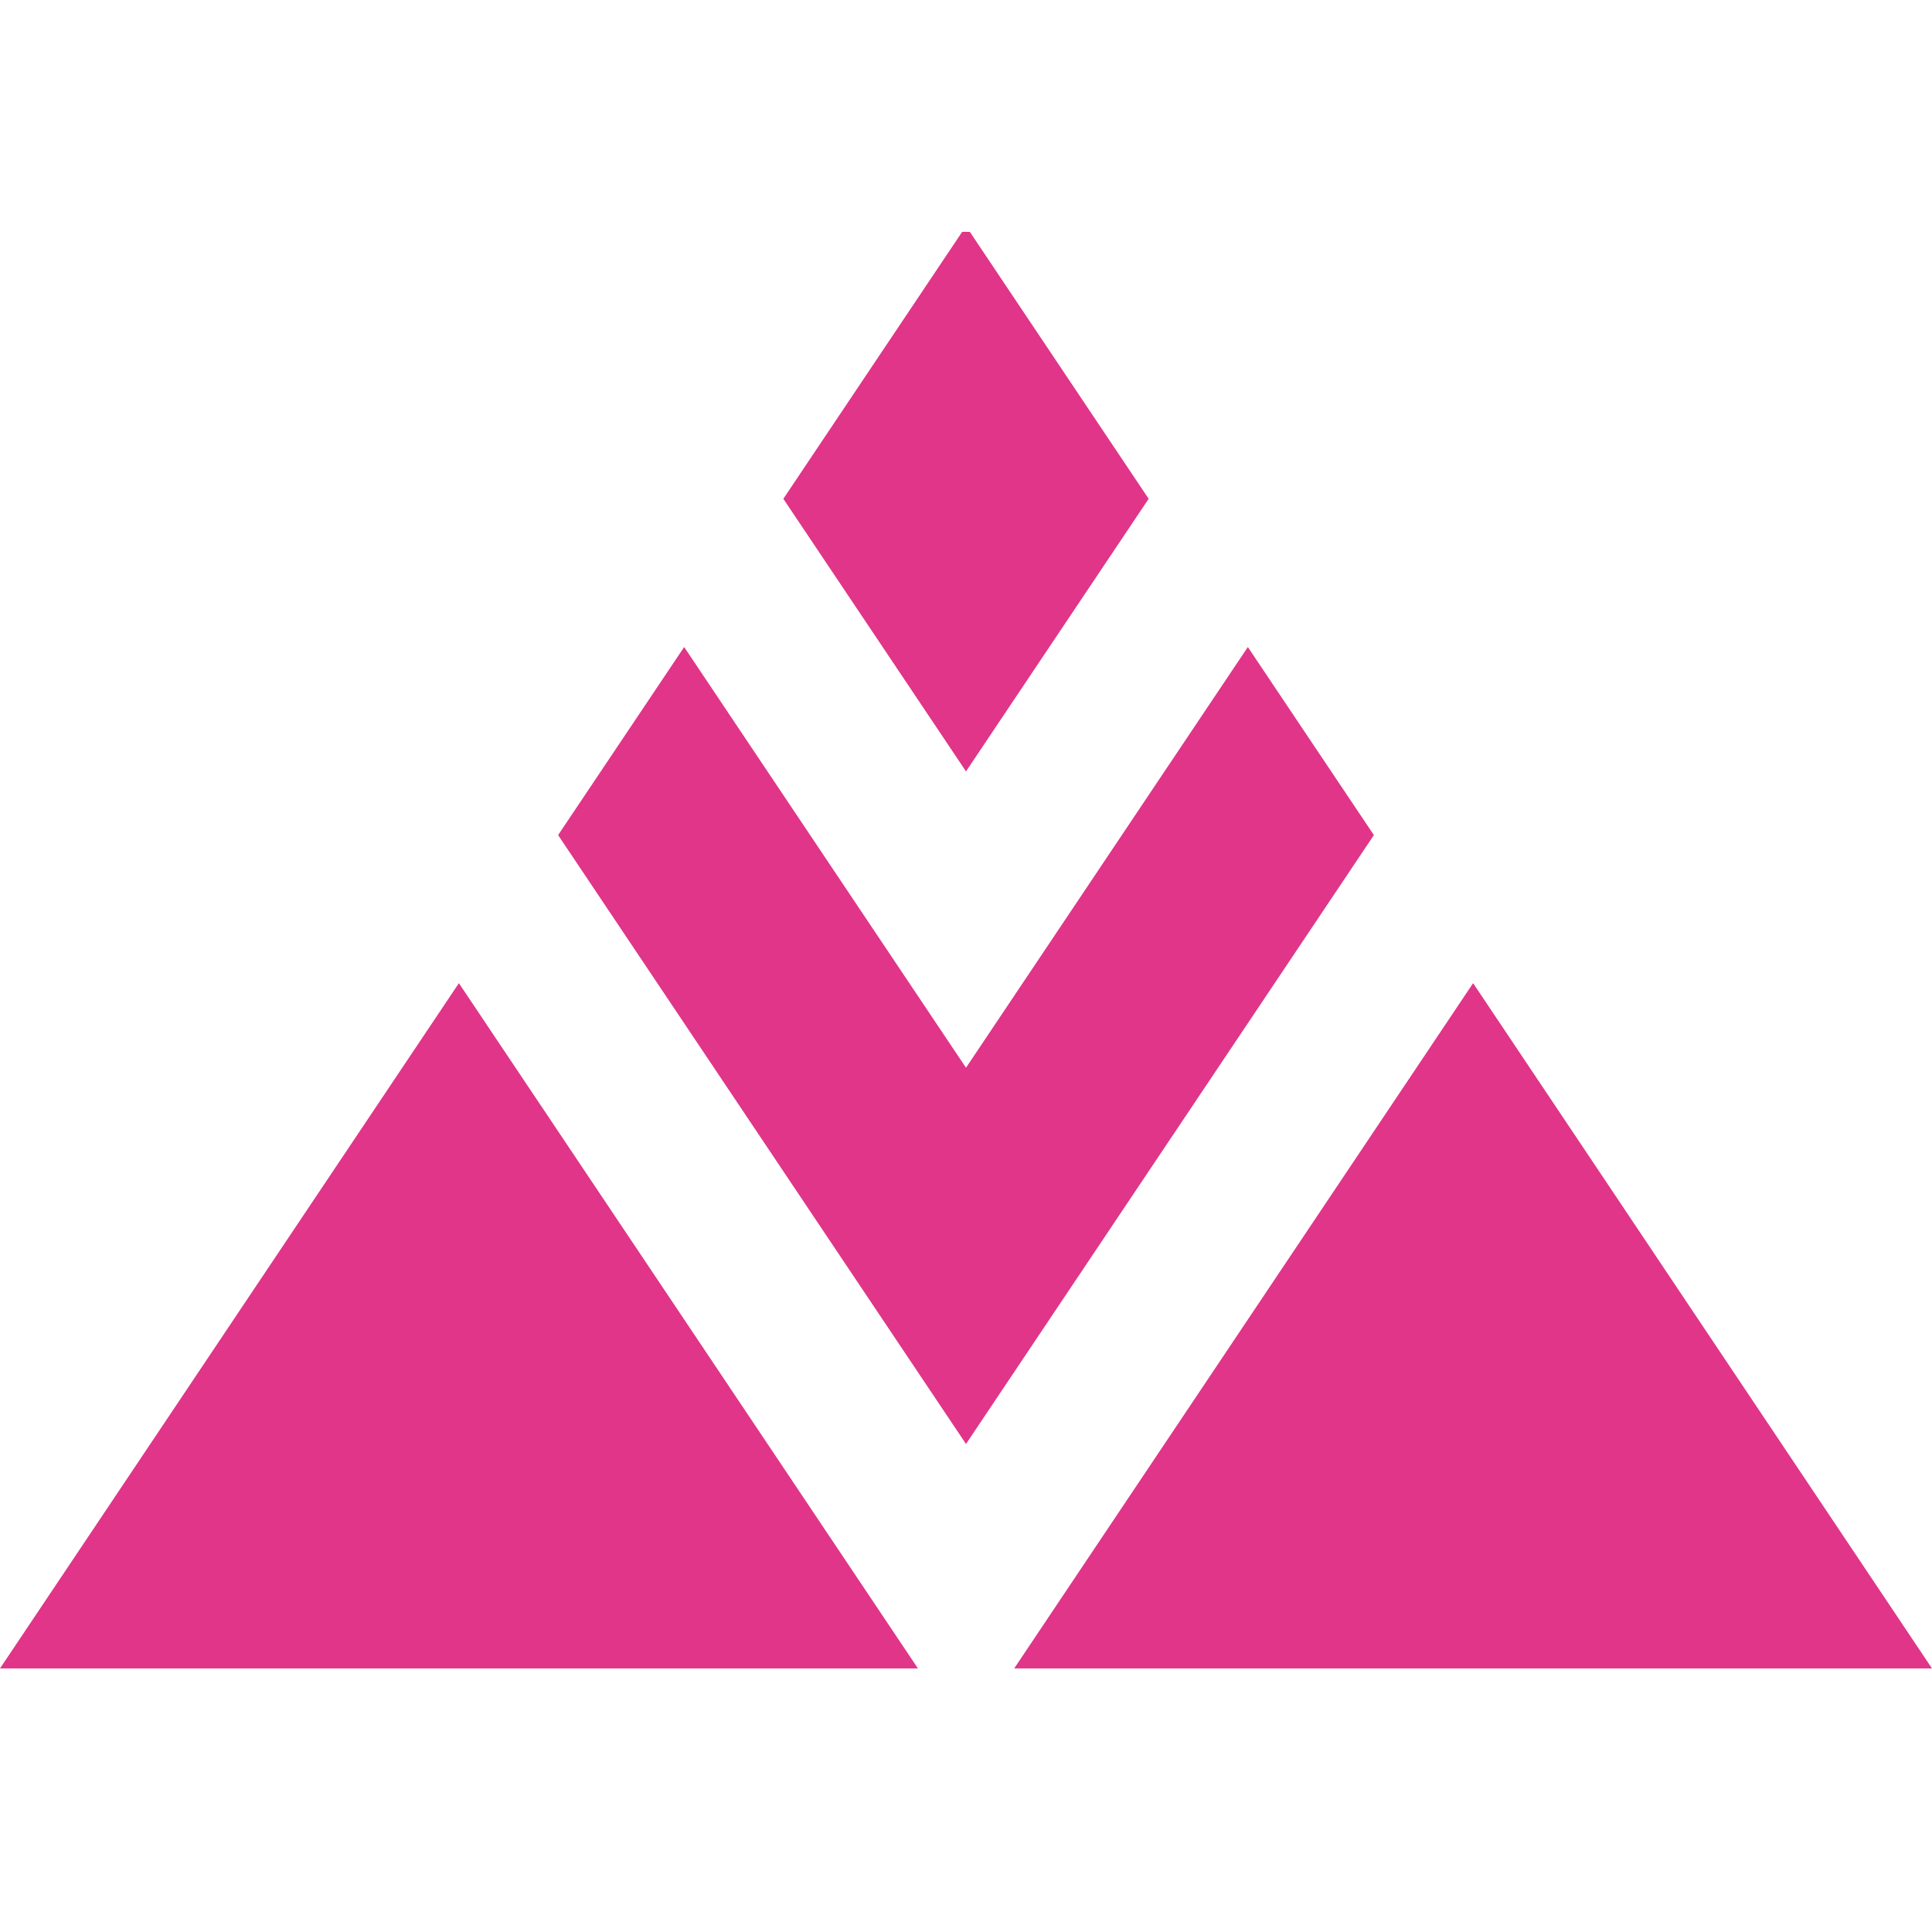 <svg width='50' height='50' viewBox='0 0 50 50' fill='none' xmlns='http://www.w3.org/2000/svg'><path fill-rule='evenodd' clip-rule='evenodd' d='M25.099 6L29.727 12.909L25 19.964L20.273 12.909L24.901 6H25.099ZM25 27.633L32.294 16.745L35.556 21.612L25 37.37L14.444 21.612L17.706 16.745L25 27.633ZM26.247 43.179H50L38.124 25.444L26.247 43.179ZM0 43.179L11.876 25.444L23.756 43.179H0Z' fill='#E03589'/></svg>